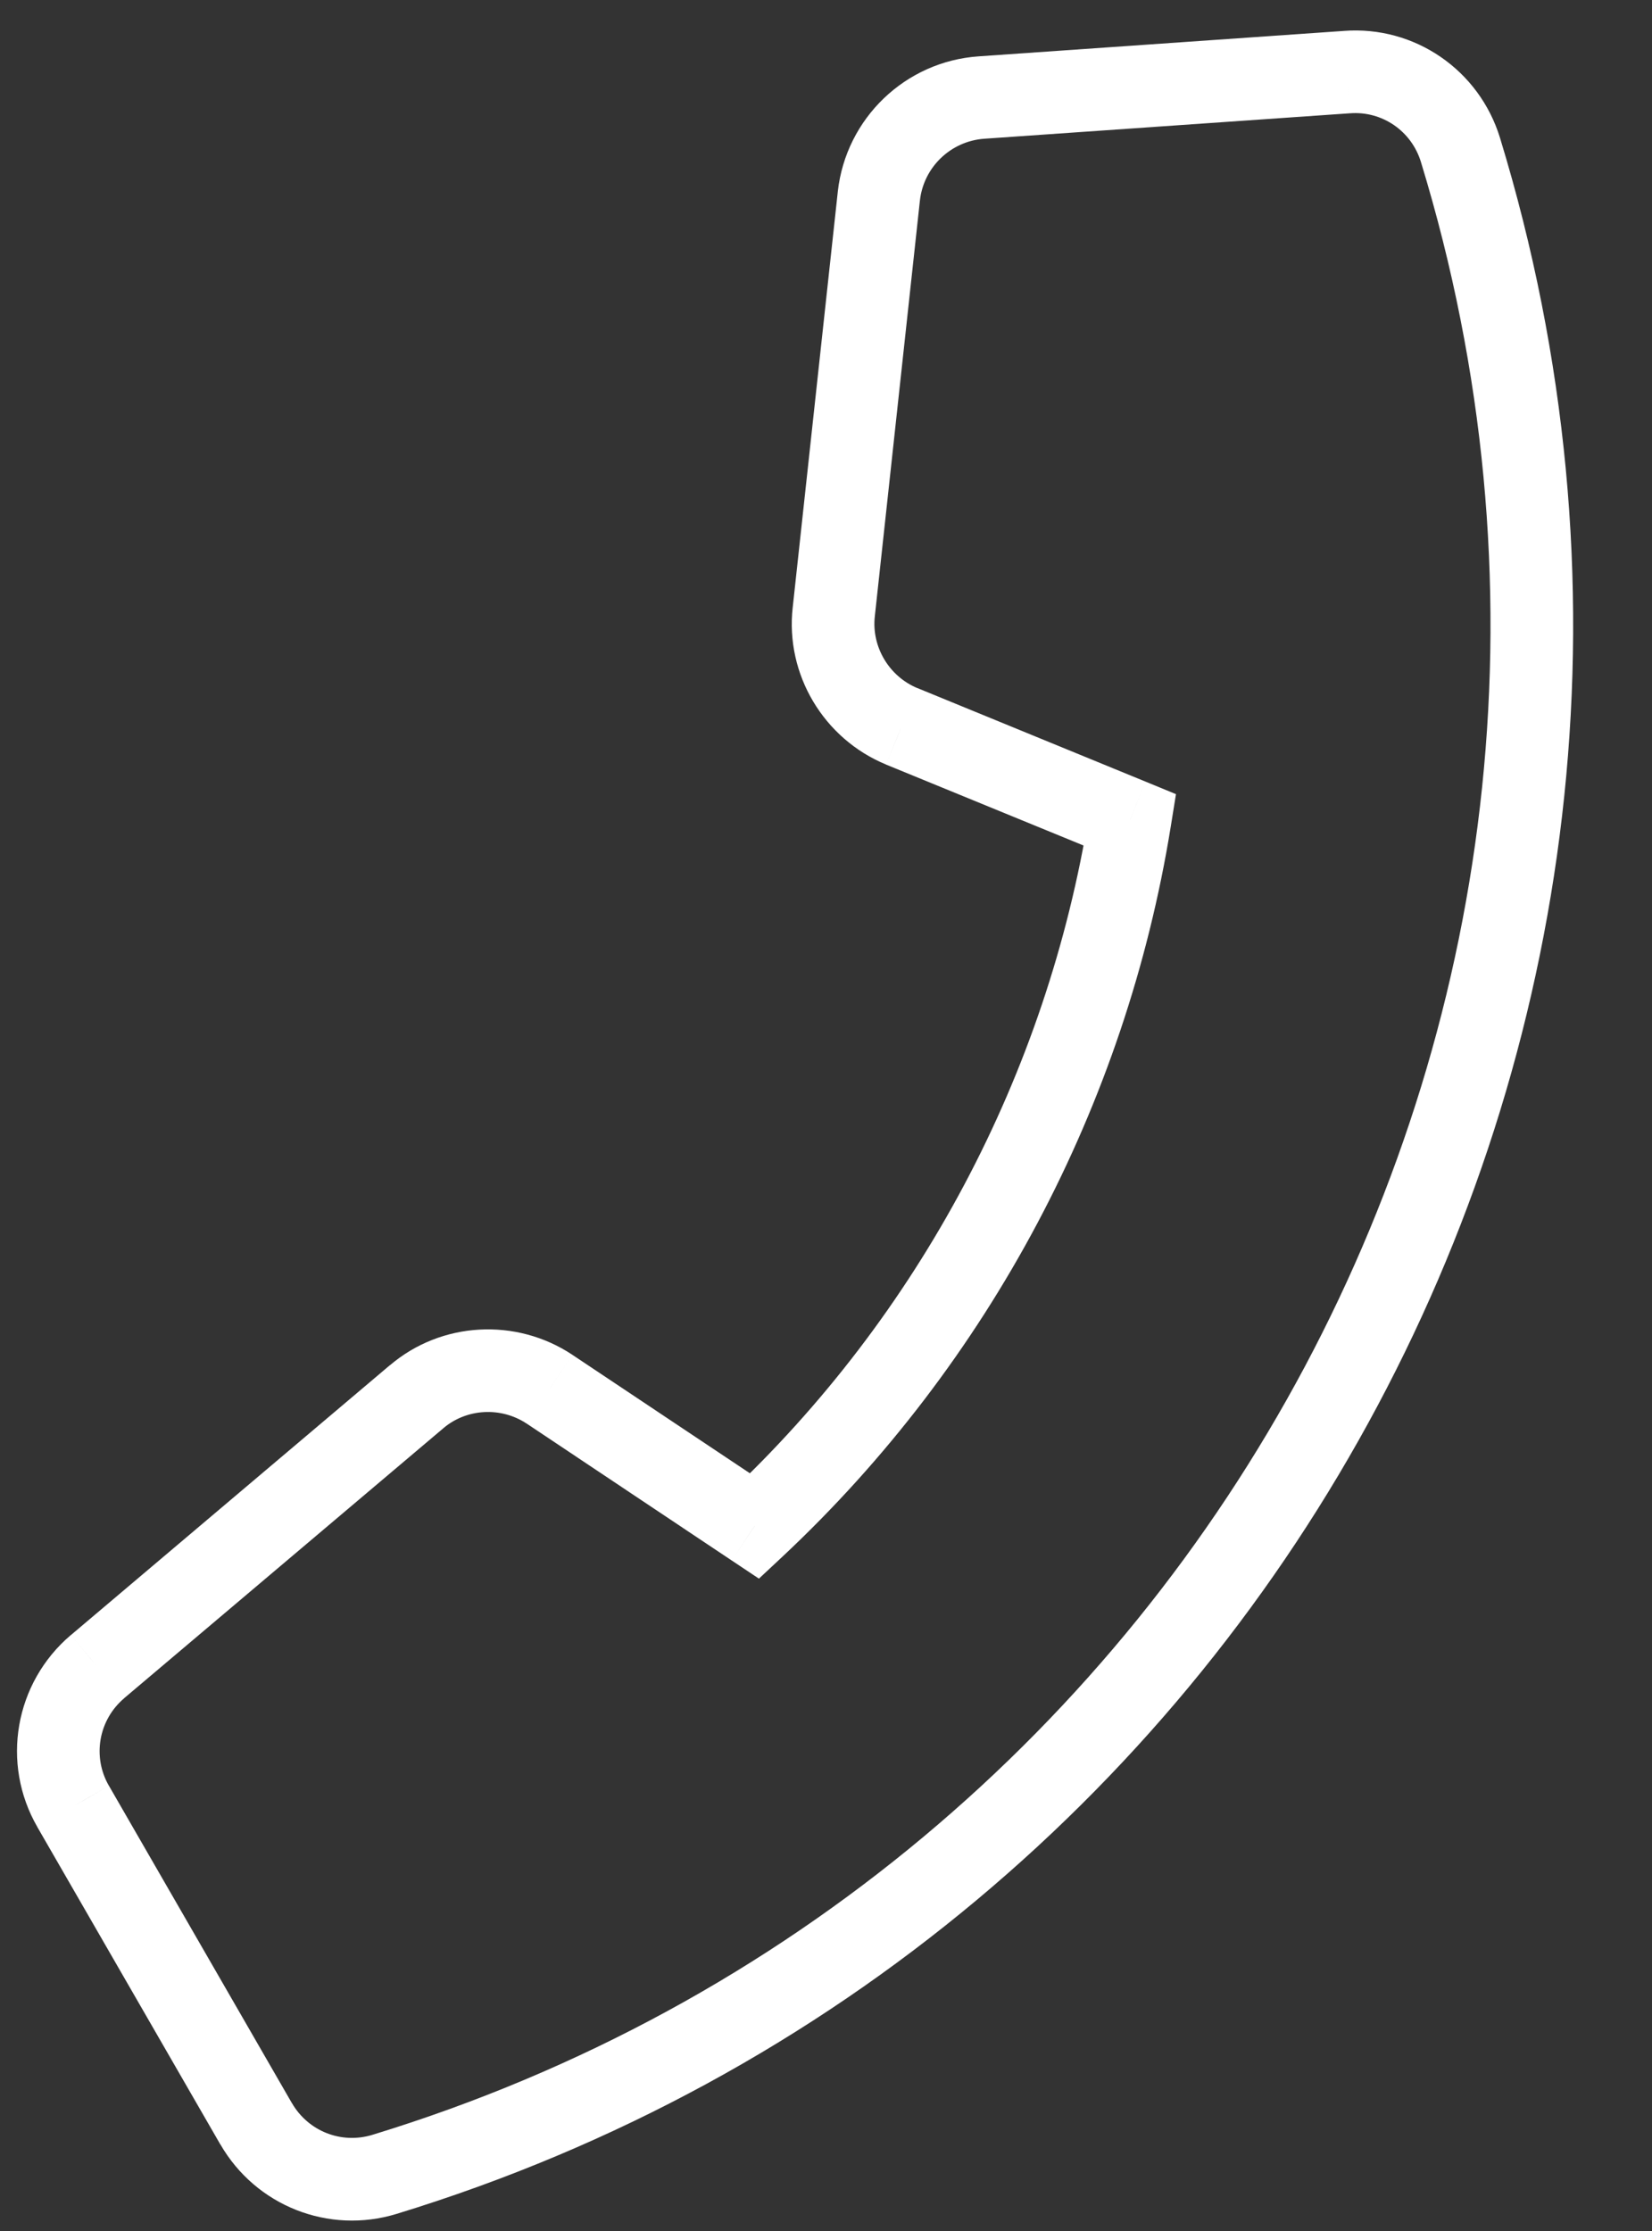 <svg width="20" height="27" viewBox="0 0 20 27" fill="none" xmlns="http://www.w3.org/2000/svg">
<rect x="0" y="0" width="20" height="27" fill="#333333" stroke="none"/>
<path d="M16.308 0.872L16.343 1.371L16.345 1.371L16.308 0.872ZM11.882 1.181L11.916 1.679L11.916 1.679L11.882 1.181ZM10.64 2.372L10.143 2.317L10.143 2.318L10.64 2.372ZM10.094 7.405L10.591 7.46L10.591 7.459L10.094 7.405ZM10.916 8.79L10.726 9.252L10.727 9.253L10.916 8.79ZM13.68 9.923L14.174 10.002L14.237 9.611L13.87 9.46L13.68 9.923ZM9.136 18.469L8.858 18.885L9.188 19.105L9.478 18.834L9.136 18.469ZM6.651 16.812L6.929 16.396L6.928 16.395L6.651 16.812ZM5.043 16.904L5.366 17.286L5.367 17.285L5.043 16.904ZM1.18 20.17L0.857 19.789L0.856 19.789L1.18 20.17ZM0.885 21.861L1.319 21.612L1.318 21.611L0.885 21.861ZM3.1 25.7L2.666 25.95L2.667 25.95L3.1 25.7ZM16.273 0.374L11.847 0.682L11.916 1.679L16.343 1.371L16.273 0.374ZM11.847 0.682C10.961 0.743 10.242 1.431 10.143 2.317L11.137 2.427C11.182 2.022 11.511 1.708 11.916 1.679L11.847 0.682ZM10.143 2.318L9.597 7.351L10.591 7.459L11.137 2.426L10.143 2.318ZM9.597 7.349C9.505 8.163 9.973 8.941 10.726 9.252L11.107 8.328C10.762 8.185 10.55 7.826 10.591 7.46L9.597 7.349ZM10.727 9.253L13.49 10.385L13.87 9.46L11.106 8.327L10.727 9.253ZM13.186 9.843C12.677 12.998 11.129 15.917 8.794 18.104L9.478 18.834C11.974 16.495 13.629 13.376 14.174 10.002L13.186 9.843ZM9.413 18.053L6.929 16.396L6.374 17.227L8.858 18.885L9.413 18.053ZM6.928 16.395C6.249 15.945 5.342 15.992 4.719 16.524L5.367 17.285C5.647 17.046 6.063 17.022 6.375 17.228L6.928 16.395ZM4.72 16.522L0.857 19.789L1.503 20.552L5.366 17.286L4.72 16.522ZM0.856 19.789C0.178 20.366 0.007 21.341 0.453 22.112L1.318 21.611C1.116 21.261 1.192 20.816 1.504 20.552L0.856 19.789ZM0.452 22.111L2.666 25.95L3.533 25.451L1.319 21.612L0.452 22.111ZM2.667 25.95C3.097 26.697 3.98 27.044 4.801 26.793L4.509 25.836C4.133 25.951 3.731 25.794 3.533 25.45L2.667 25.95ZM4.801 26.793C15.408 23.55 21.416 12.322 18.16 1.669L17.203 1.962C20.298 12.085 14.589 22.755 4.509 25.836L4.801 26.793ZM18.16 1.669C17.909 0.849 17.128 0.309 16.27 0.374L16.345 1.371C16.732 1.342 17.088 1.584 17.203 1.962L18.16 1.669Z" fill="white"/>
</svg>
